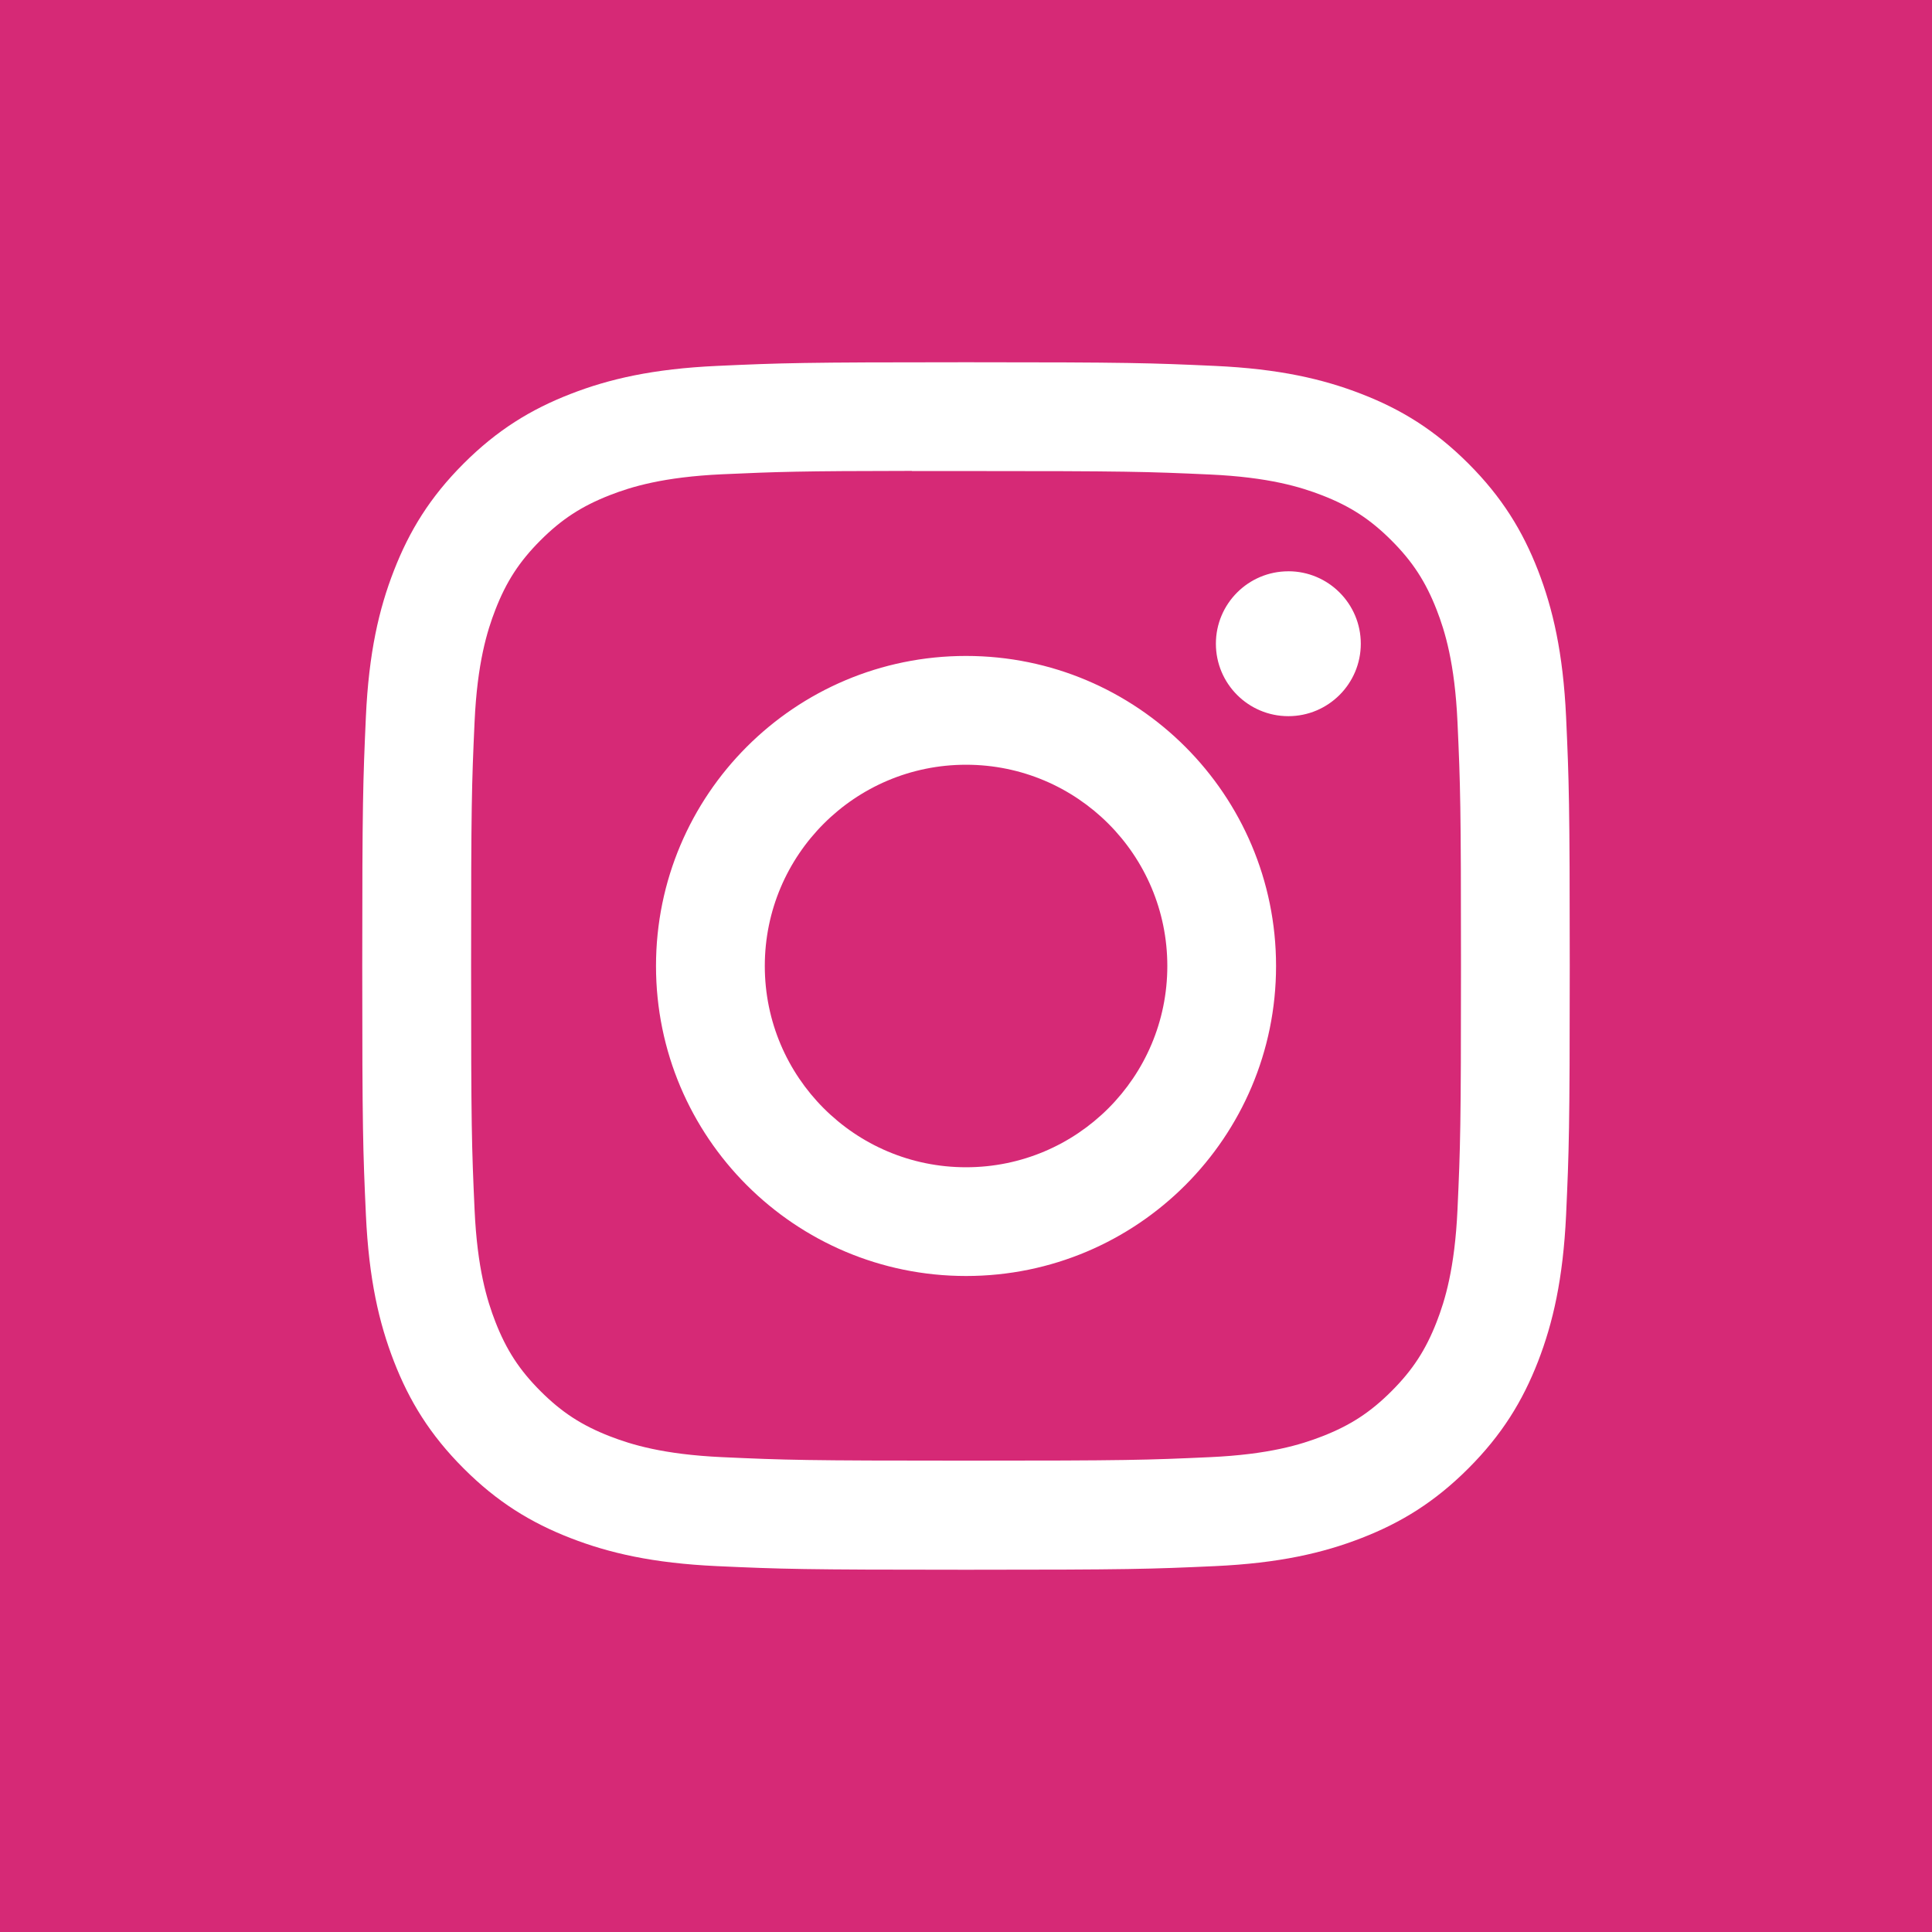 <svg width="64" height="64" viewBox="0 0 64 64" fill="none" xmlns="http://www.w3.org/2000/svg">
<rect width="64" height="64" fill="#D62976"/>
<path fill-rule="evenodd" clip-rule="evenodd" d="M31.999 12C26.57 12 25.888 12.024 23.755 12.121C21.626 12.218 20.173 12.555 18.901 13.05C17.585 13.561 16.47 14.244 15.358 15.356C14.245 16.468 13.562 17.584 13.05 18.899C12.554 20.171 12.216 21.625 12.12 23.753C12.025 25.886 12 26.569 12 32C12 37.432 12.024 38.111 12.121 40.245C12.219 42.374 12.556 43.827 13.05 45.099C13.561 46.414 14.245 47.53 15.357 48.642C16.468 49.755 17.584 50.44 18.898 50.95C20.171 51.445 21.625 51.782 23.753 51.88C25.887 51.977 26.568 52 31.999 52C37.431 52 38.111 51.977 40.245 51.88C42.374 51.782 43.829 51.445 45.101 50.95C46.416 50.44 47.53 49.755 48.642 48.642C49.754 47.53 50.438 46.414 50.95 45.099C51.442 43.827 51.779 42.374 51.879 40.245C51.975 38.112 52 37.432 52 32C52 26.569 51.975 25.887 51.879 23.753C51.779 21.624 51.442 20.171 50.95 18.899C50.438 17.584 49.754 16.468 48.642 15.356C47.529 14.244 46.417 13.56 45.1 13.05C43.825 12.555 42.371 12.218 40.242 12.121C38.109 12.024 37.429 12 31.999 12ZM30.207 15.604C30.556 15.604 30.931 15.604 31.335 15.604L32.002 15.604C37.342 15.604 37.975 15.623 40.084 15.719C42.033 15.808 43.092 16.134 43.797 16.408C44.73 16.77 45.396 17.204 46.095 17.904C46.795 18.604 47.228 19.27 47.592 20.204C47.866 20.908 48.192 21.966 48.281 23.916C48.377 26.025 48.397 26.658 48.397 31.995C48.397 37.333 48.377 37.966 48.281 40.075C48.191 42.025 47.866 43.083 47.592 43.787C47.229 44.721 46.795 45.385 46.095 46.085C45.395 46.785 44.731 47.218 43.797 47.581C43.093 47.856 42.033 48.181 40.084 48.27C37.975 48.366 37.342 48.386 32.002 48.386C26.661 48.386 26.028 48.366 23.92 48.27C21.97 48.18 20.912 47.854 20.206 47.58C19.273 47.218 18.606 46.784 17.906 46.084C17.206 45.384 16.773 44.719 16.41 43.786C16.136 43.081 15.809 42.023 15.721 40.073C15.625 37.965 15.606 37.331 15.606 31.99C15.606 26.65 15.625 26.02 15.721 23.911C15.81 21.961 16.136 20.903 16.41 20.198C16.772 19.265 17.206 18.598 17.906 17.898C18.606 17.198 19.273 16.765 20.206 16.401C20.911 16.126 21.97 15.801 23.92 15.711C25.765 15.628 26.48 15.603 30.207 15.599V15.604ZM40.278 21.324C40.278 19.999 41.353 18.925 42.678 18.925V18.924C44.003 18.924 45.078 19.999 45.078 21.324C45.078 22.649 44.003 23.724 42.678 23.724C41.353 23.724 40.278 22.649 40.278 21.324ZM32.001 21.729C26.329 21.729 21.731 26.328 21.731 32C21.731 37.672 26.33 42.269 32.002 42.269C37.674 42.269 42.271 37.672 42.271 32C42.271 26.328 37.673 21.729 32.001 21.729ZM38.669 32C38.669 28.318 35.684 25.333 32.002 25.333C28.32 25.333 25.335 28.318 25.335 32C25.335 35.682 28.32 38.667 32.002 38.667C35.684 38.667 38.669 35.682 38.669 32Z" fill="white"/>
</svg>
